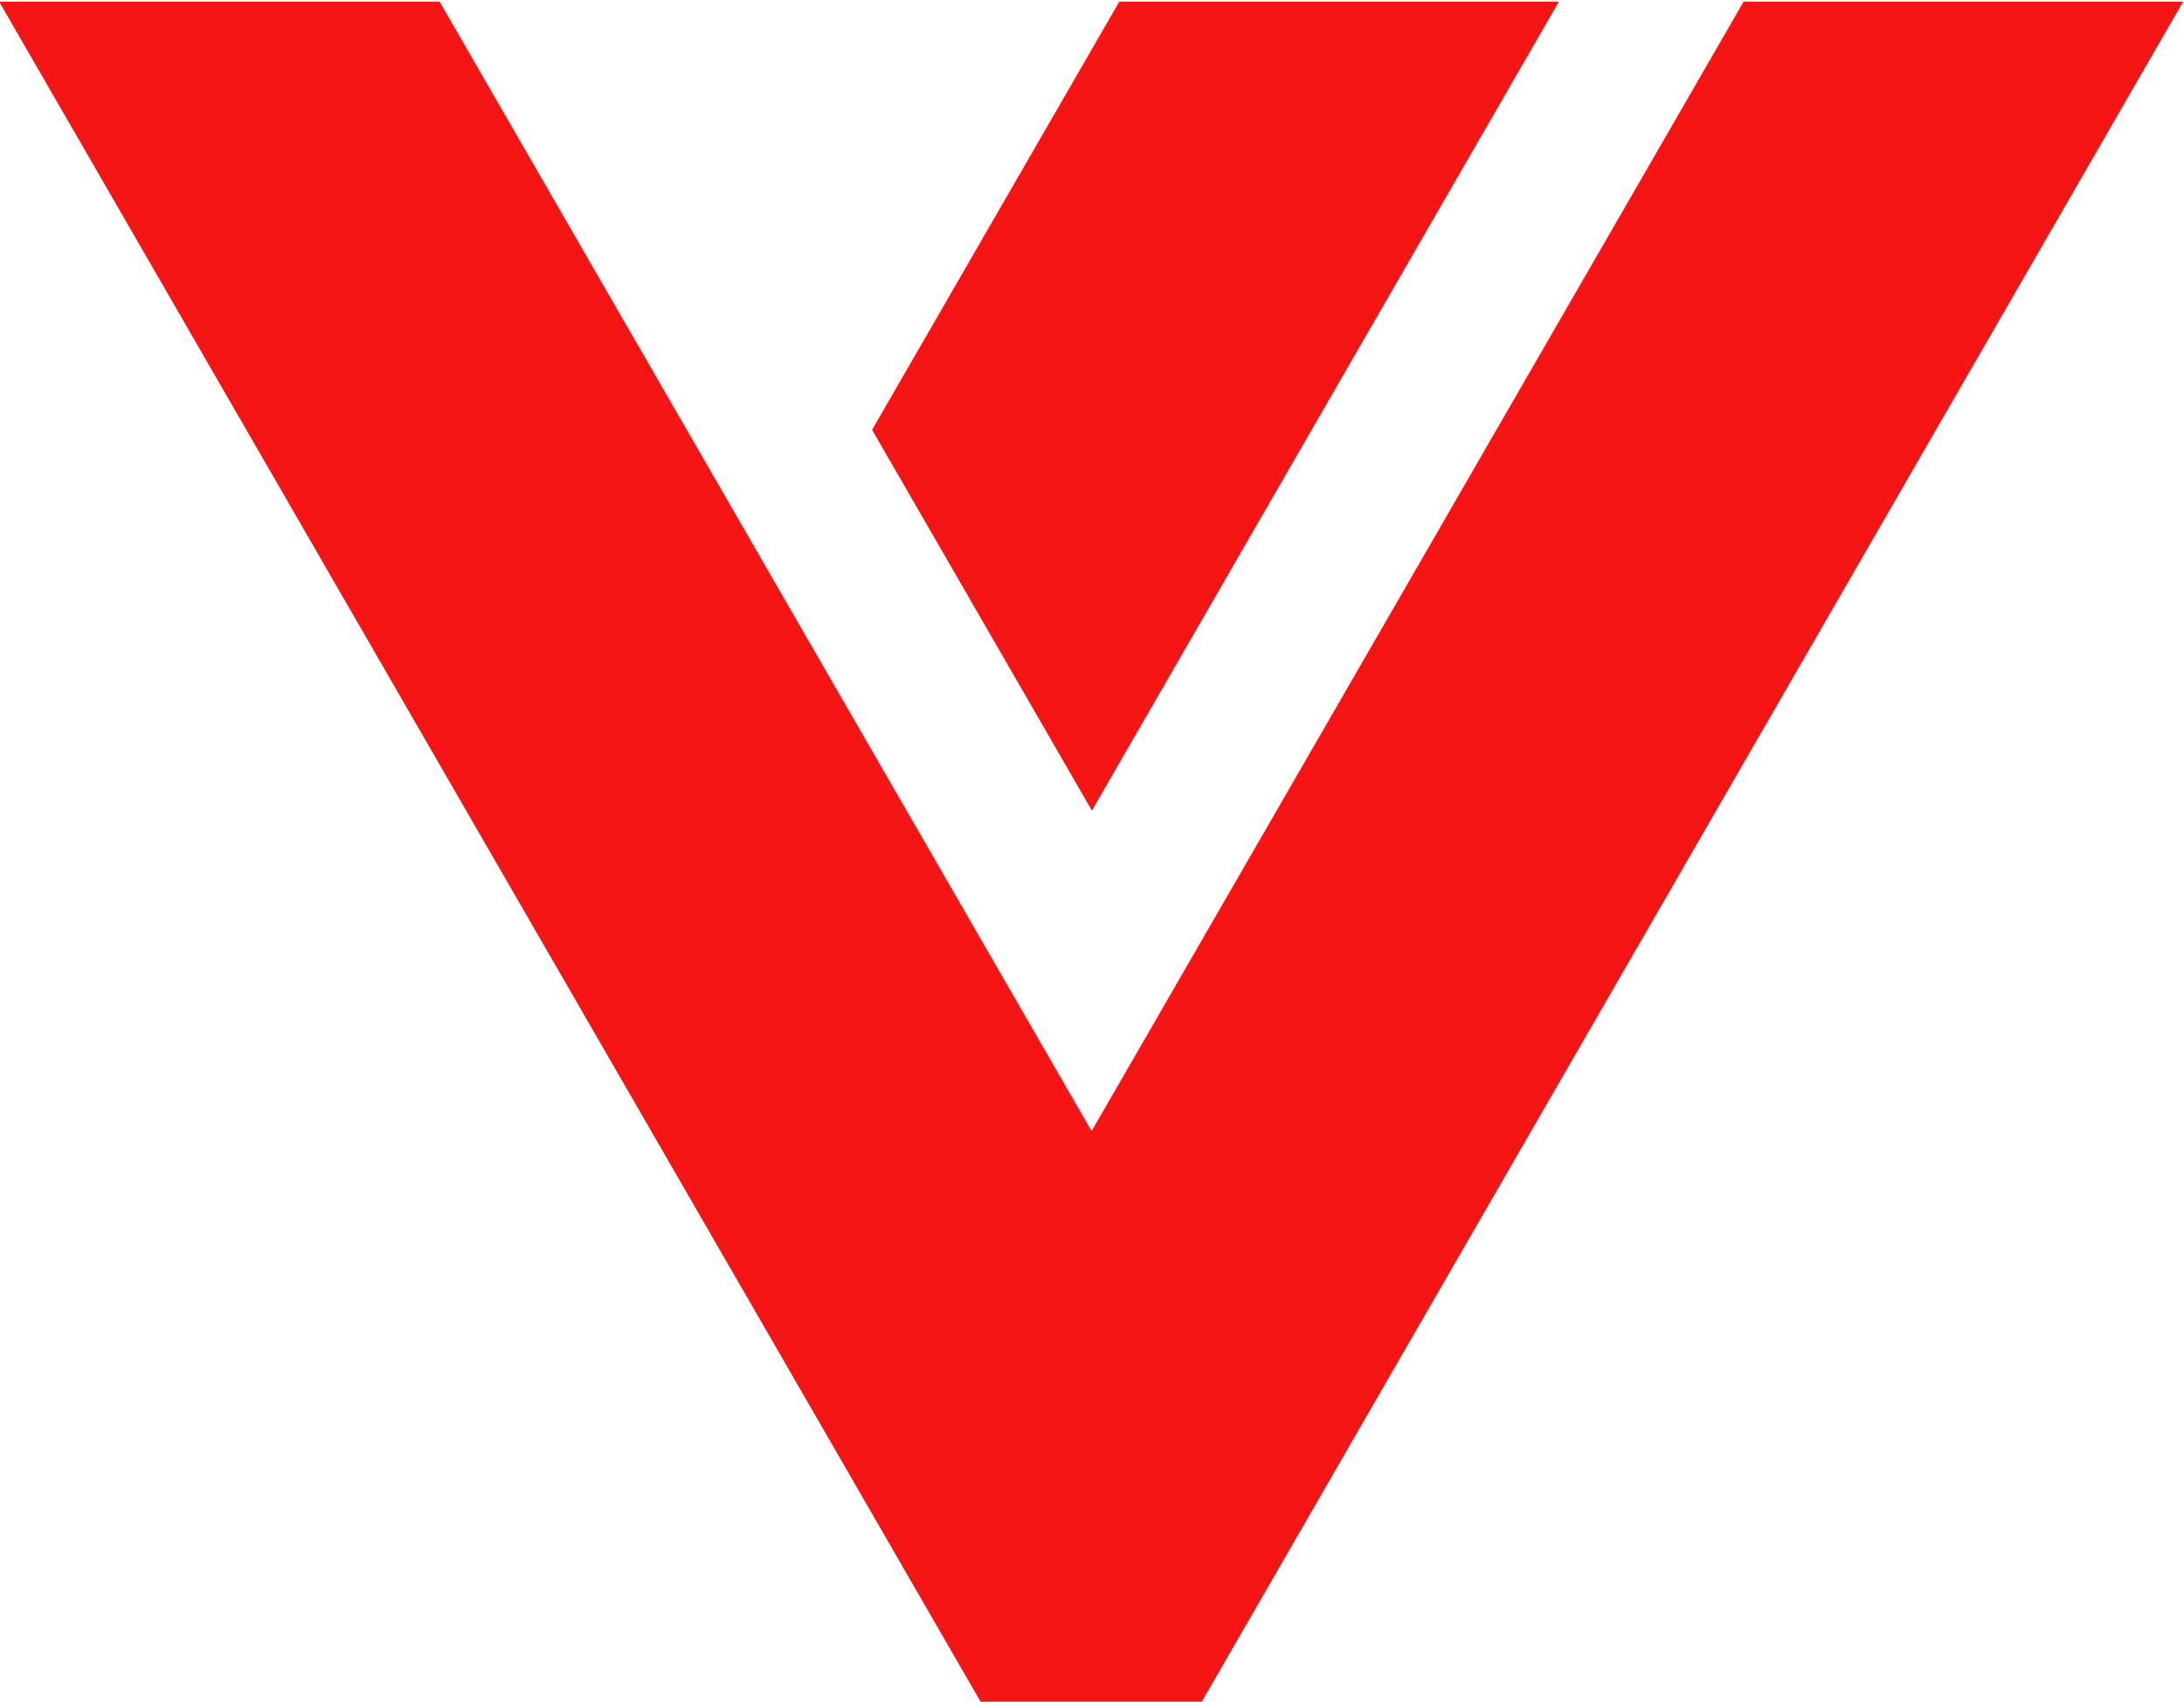 <?xml version="1.0" encoding="UTF-8"?>
<!DOCTYPE svg PUBLIC "-//W3C//DTD SVG 1.1//EN" "http://www.w3.org/Graphics/SVG/1.1/DTD/svg11.dtd">
<!-- Creator: CorelDRAW 2020 (64-Bit) -->
<svg xmlns="http://www.w3.org/2000/svg" xml:space="preserve" width="100mm" height="77.908mm" version="1.1" style="shape-rendering:geometricPrecision; text-rendering:geometricPrecision; image-rendering:optimizeQuality; fill-rule:evenodd; clip-rule:evenodd"
viewBox="0 0 10000 7790.8"
 xmlns:xlink="http://www.w3.org/1999/xlink"
 xmlns:xodm="http://www.corel.com/coreldraw/odm/2003">
 <defs>
  <style type="text/css">
   <![CDATA[
    .fil0 {fill:#F51515;fill-rule:nonzero}
   ]]>
  </style>
 </defs>
 <g id="Слой_x0020_1">
  <path class="fil0" d="M3993.1 1967.89l1006.42 1743.18 376.5 -652.12 1761.65 -3051.21 -1006.41 0 -1006.37 0 -756.86 1310.75 -374.93 649.4zm1505.1 5830.62l-1003.89 0 -4498.1 -7790.77 2016.64 0 2985.33 5170.65 2985.24 -5170.65 2012.79 0 -3487.26 6040.07 -1010.75 1750.7z"/>
 </g>
</svg>
